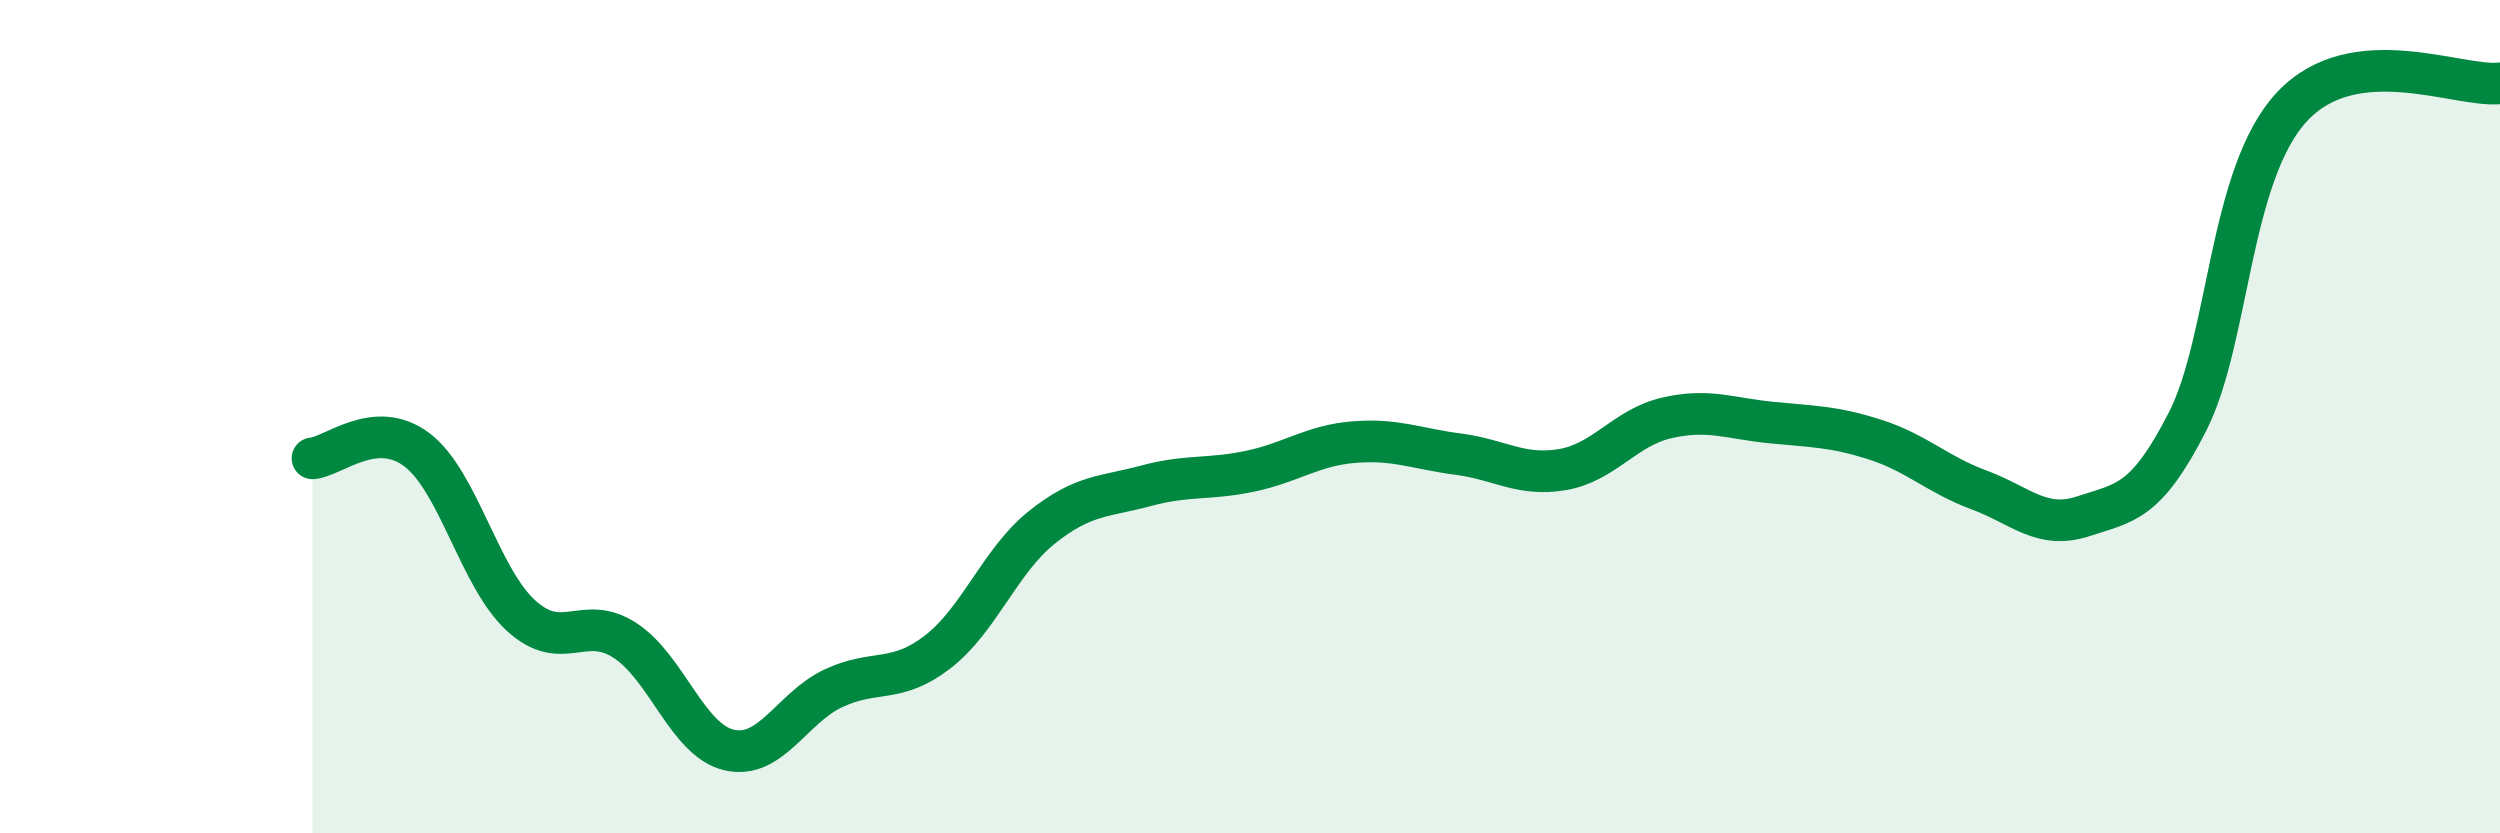
    <svg width="60" height="20" viewBox="0 0 60 20" xmlns="http://www.w3.org/2000/svg">
      <path
        d="M 7.5,11 C 8,10.96 9,10.04 10,10.79 C 11,11.54 11.5,13.85 12.5,14.77 C 13.5,15.69 14,14.72 15,15.37 C 16,16.02 16.5,17.77 17.5,18 C 18.5,18.23 19,16.99 20,16.52 C 21,16.05 21.5,16.42 22.5,15.65 C 23.5,14.88 24,13.46 25,12.66 C 26,11.86 26.5,11.93 27.5,11.66 C 28.5,11.39 29,11.52 30,11.31 C 31,11.1 31.5,10.69 32.5,10.61 C 33.5,10.53 34,10.77 35,10.9 C 36,11.03 36.5,11.44 37.5,11.27 C 38.5,11.1 39,10.26 40,10.03 C 41,9.8 41.5,10.04 42.5,10.14 C 43.5,10.24 44,10.23 45,10.55 C 46,10.87 46.5,11.39 47.5,11.76 C 48.5,12.13 49,12.72 50,12.39 C 51,12.06 51.5,12.08 52.5,10.12 C 53.5,8.16 53.5,4.19 55,2.57 C 56.5,0.95 59,2.11 60,2L60 20L7.5 20Z"
        fill="#008740"
        opacity="0.1"
        stroke-linecap="round"
        stroke-linejoin="round"
      />
      <path
        d="M 7.5,11 C 8,10.96 9,10.04 10,10.79 C 11,11.54 11.5,13.85 12.5,14.77 C 13.5,15.69 14,14.72 15,15.37 C 16,16.02 16.5,17.77 17.5,18 C 18.5,18.23 19,16.99 20,16.52 C 21,16.05 21.5,16.42 22.5,15.65 C 23.5,14.88 24,13.46 25,12.66 C 26,11.86 26.5,11.93 27.5,11.66 C 28.5,11.39 29,11.52 30,11.31 C 31,11.1 31.5,10.69 32.5,10.61 C 33.5,10.53 34,10.77 35,10.9 C 36,11.03 36.5,11.44 37.5,11.27 C 38.5,11.1 39,10.26 40,10.03 C 41,9.8 41.5,10.04 42.5,10.14 C 43.5,10.24 44,10.23 45,10.55 C 46,10.87 46.5,11.39 47.5,11.76 C 48.5,12.13 49,12.72 50,12.39 C 51,12.06 51.5,12.08 52.5,10.12 C 53.5,8.16 53.5,4.19 55,2.57 C 56.5,0.95 59,2.11 60,2"
        stroke="#008740"
        stroke-width="1"
        fill="none"
        stroke-linecap="round"
        stroke-linejoin="round"
      />
    </svg>
  